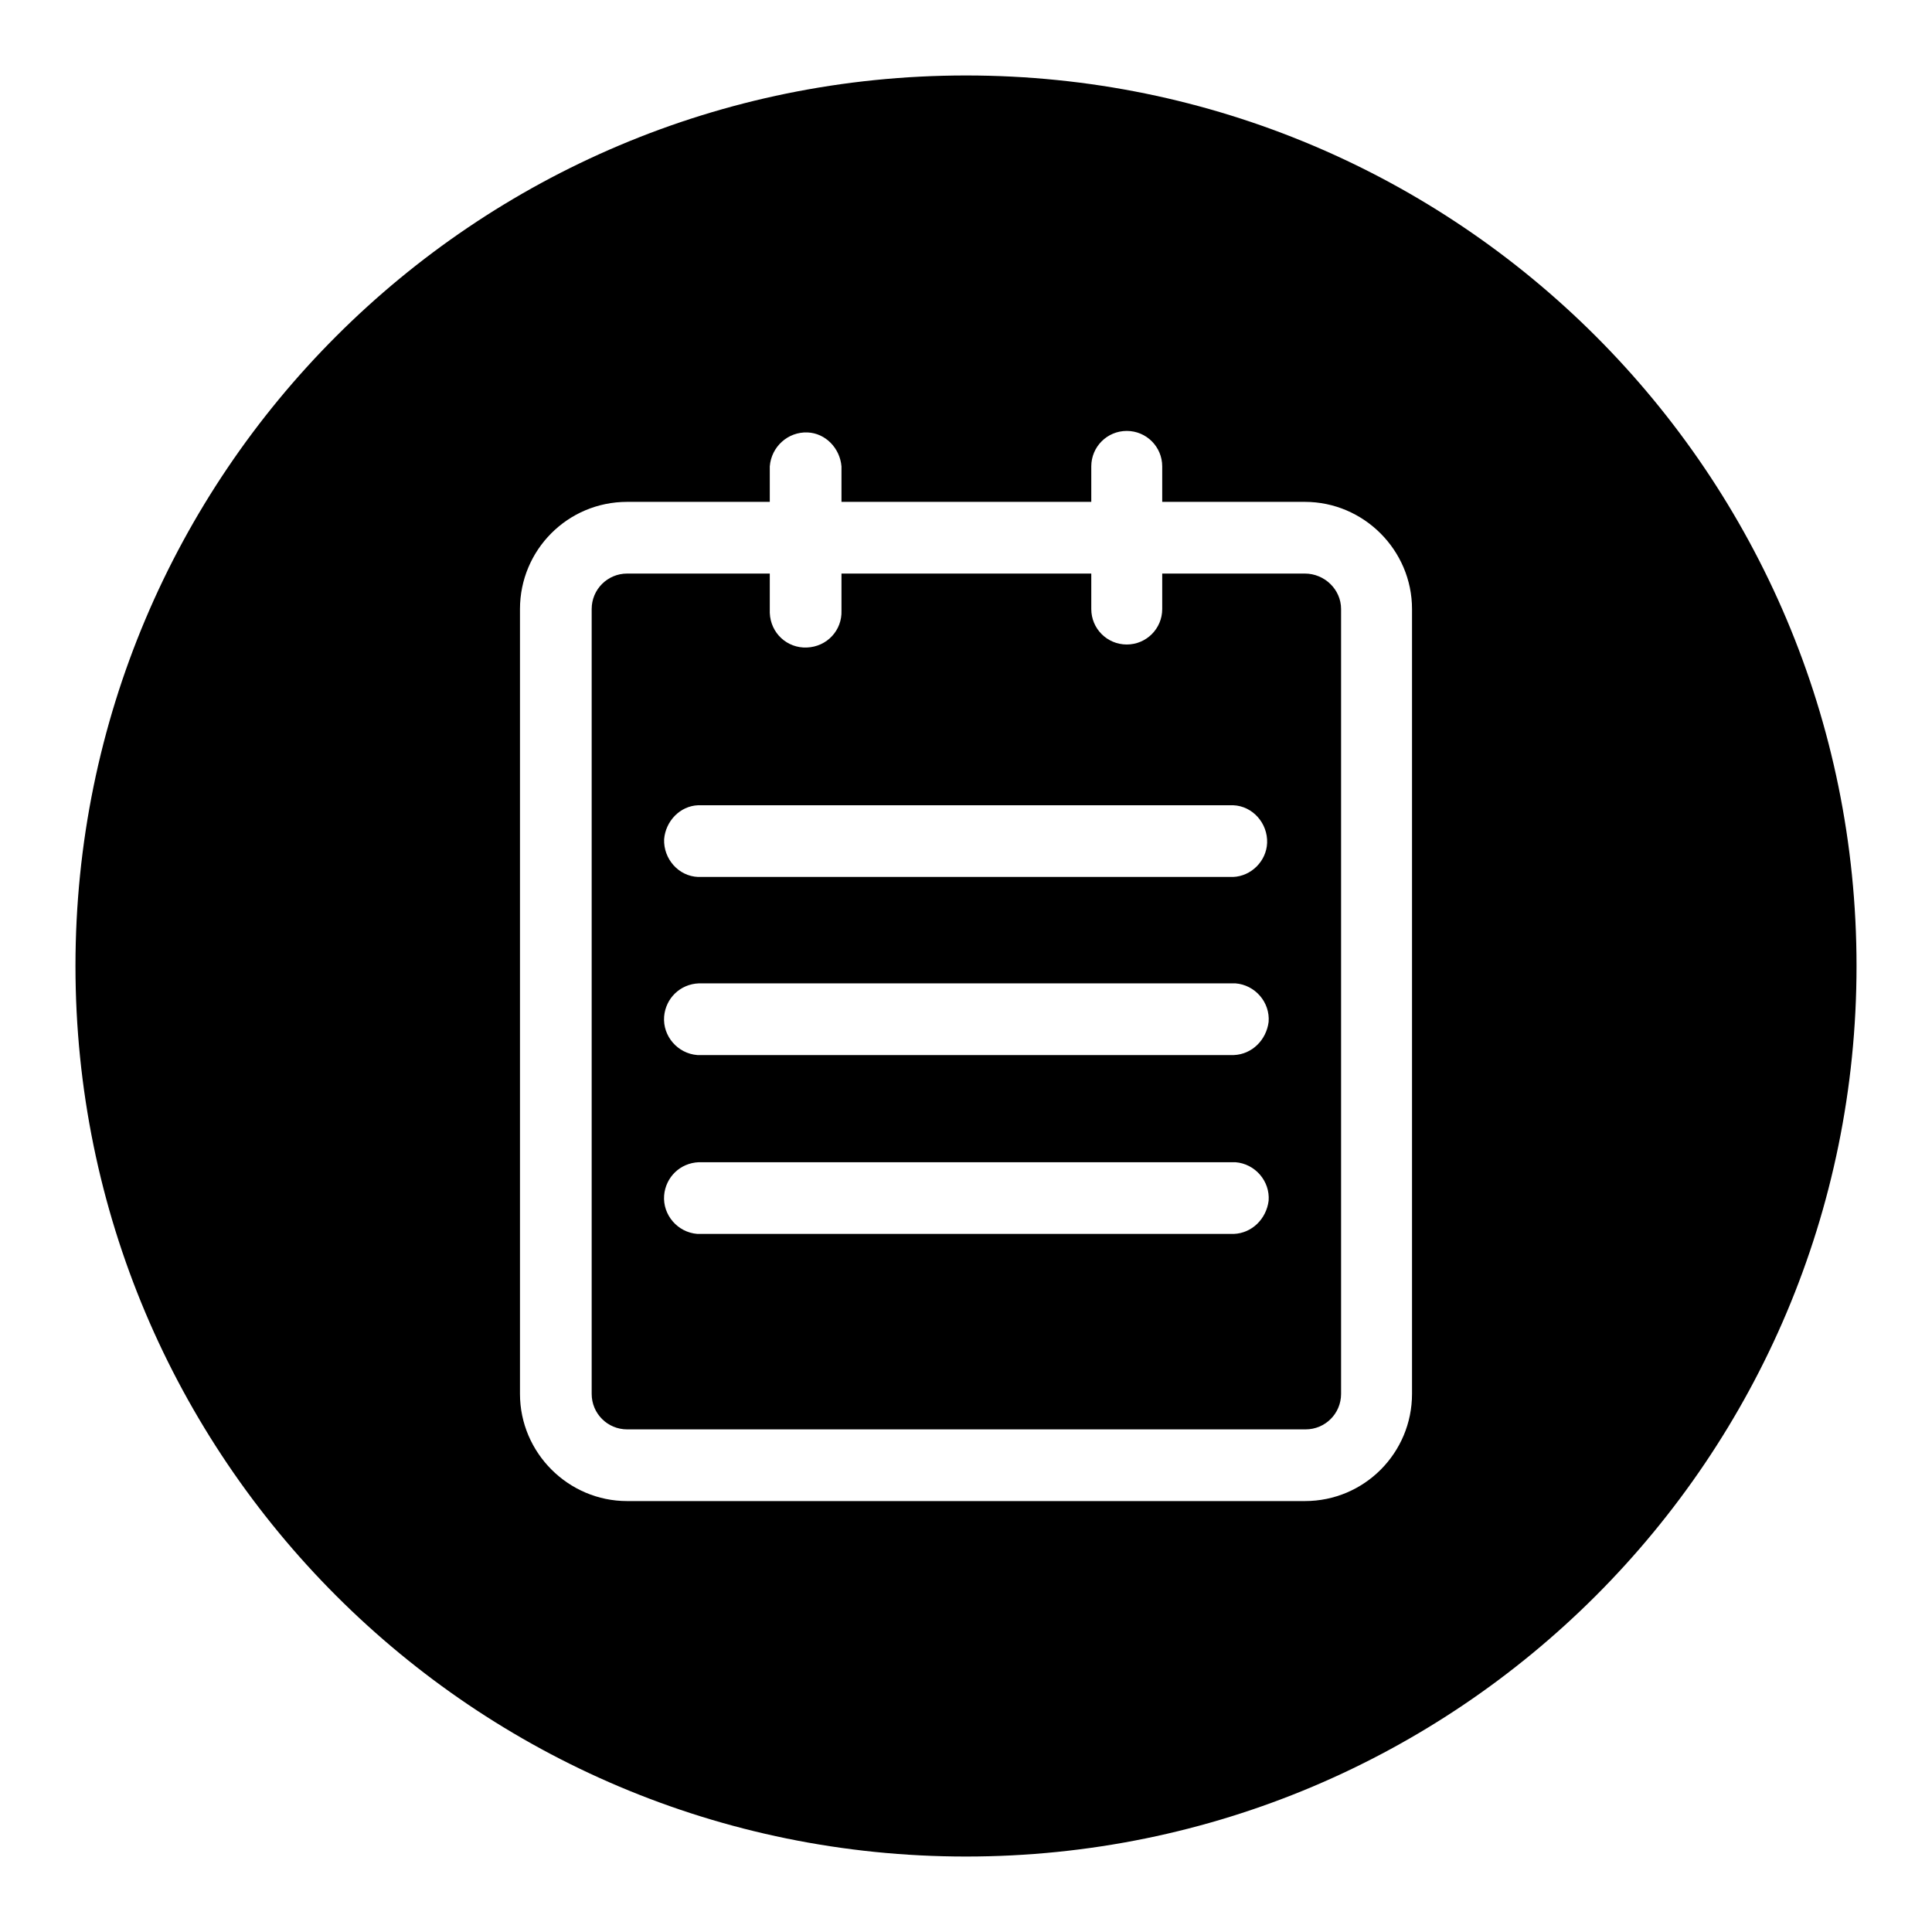 <?xml version="1.0" encoding="utf-8"?>
<!-- Svg Vector Icons : http://www.onlinewebfonts.com/icon -->
<!DOCTYPE svg PUBLIC "-//W3C//DTD SVG 1.1//EN" "http://www.w3.org/Graphics/SVG/1.1/DTD/svg11.dtd">
<svg version="1.1" xmlns="http://www.w3.org/2000/svg" xmlns:xlink="http://www.w3.org/1999/xlink" x="0px" y="0px" viewBox="0 0 256 256" enable-background="new 0 0 256 256" xml:space="preserve">
<g> <path fill="#000000" d="M172.9,76H154v4.7c0,2.6-2.1,4.7-4.7,4.7c-2.6,0-4.7-2.1-4.7-4.7V76h-33.1v4.9c0.1,2.6-1.9,4.8-4.6,4.9 c-2.6,0.1-4.8-1.9-4.9-4.6c0-0.2,0-0.3,0-0.5V76H83.1c-2.6,0-4.7,2.1-4.7,4.7v104c0,2.6,2.1,4.7,4.7,4.7h89.9 c2.6,0,4.7-2.1,4.7-4.7l0,0v-104C177.7,78.1,175.5,76,172.9,76L172.9,76z M92.5,106.7h70.9c2.6,0.1,4.6,2.4,4.5,5 c-0.1,2.4-2.1,4.4-4.5,4.5H92.5c-2.6-0.1-4.6-2.4-4.5-5C88.2,108.8,90.1,106.8,92.5,106.7z M163.5,163.5H92.4 c-2.6-0.2-4.6-2.5-4.4-5.1c0.2-2.4,2.1-4.3,4.6-4.4h71.1c2.6,0.2,4.6,2.5,4.4,5.1C167.8,161.5,165.9,163.4,163.5,163.5L163.5,163.5 z M163.5,139.8H92.4c-2.6-0.2-4.6-2.5-4.4-5.1c0.2-2.4,2.1-4.3,4.6-4.4h71.1c2.6,0.2,4.6,2.5,4.4,5.1 C167.8,137.8,165.9,139.7,163.5,139.8L163.5,139.8z"/> <path fill="#000000" d="M128,10C62.8,10,10,62.8,10,128c0,65.2,52.8,118,118,118c65.2,0,118-52.8,118-118C246,62.8,193.2,10,128,10 z M187.1,184.7c0,7.8-6.3,14.2-14.2,14.2H83.1c-7.8,0-14.2-6.4-14.2-14.2v-104c0-7.8,6.3-14.2,14.2-14.2H102v-4.7 c0.2-2.6,2.4-4.6,5-4.5c2.4,0.1,4.3,2.1,4.5,4.5v4.7h33.1v-4.7c0-2.6,2.1-4.7,4.7-4.7s4.7,2.1,4.7,4.7v4.7h18.9 c7.8,0,14.2,6.4,14.2,14.2l0,0L187.1,184.7z"/></g>
</svg>